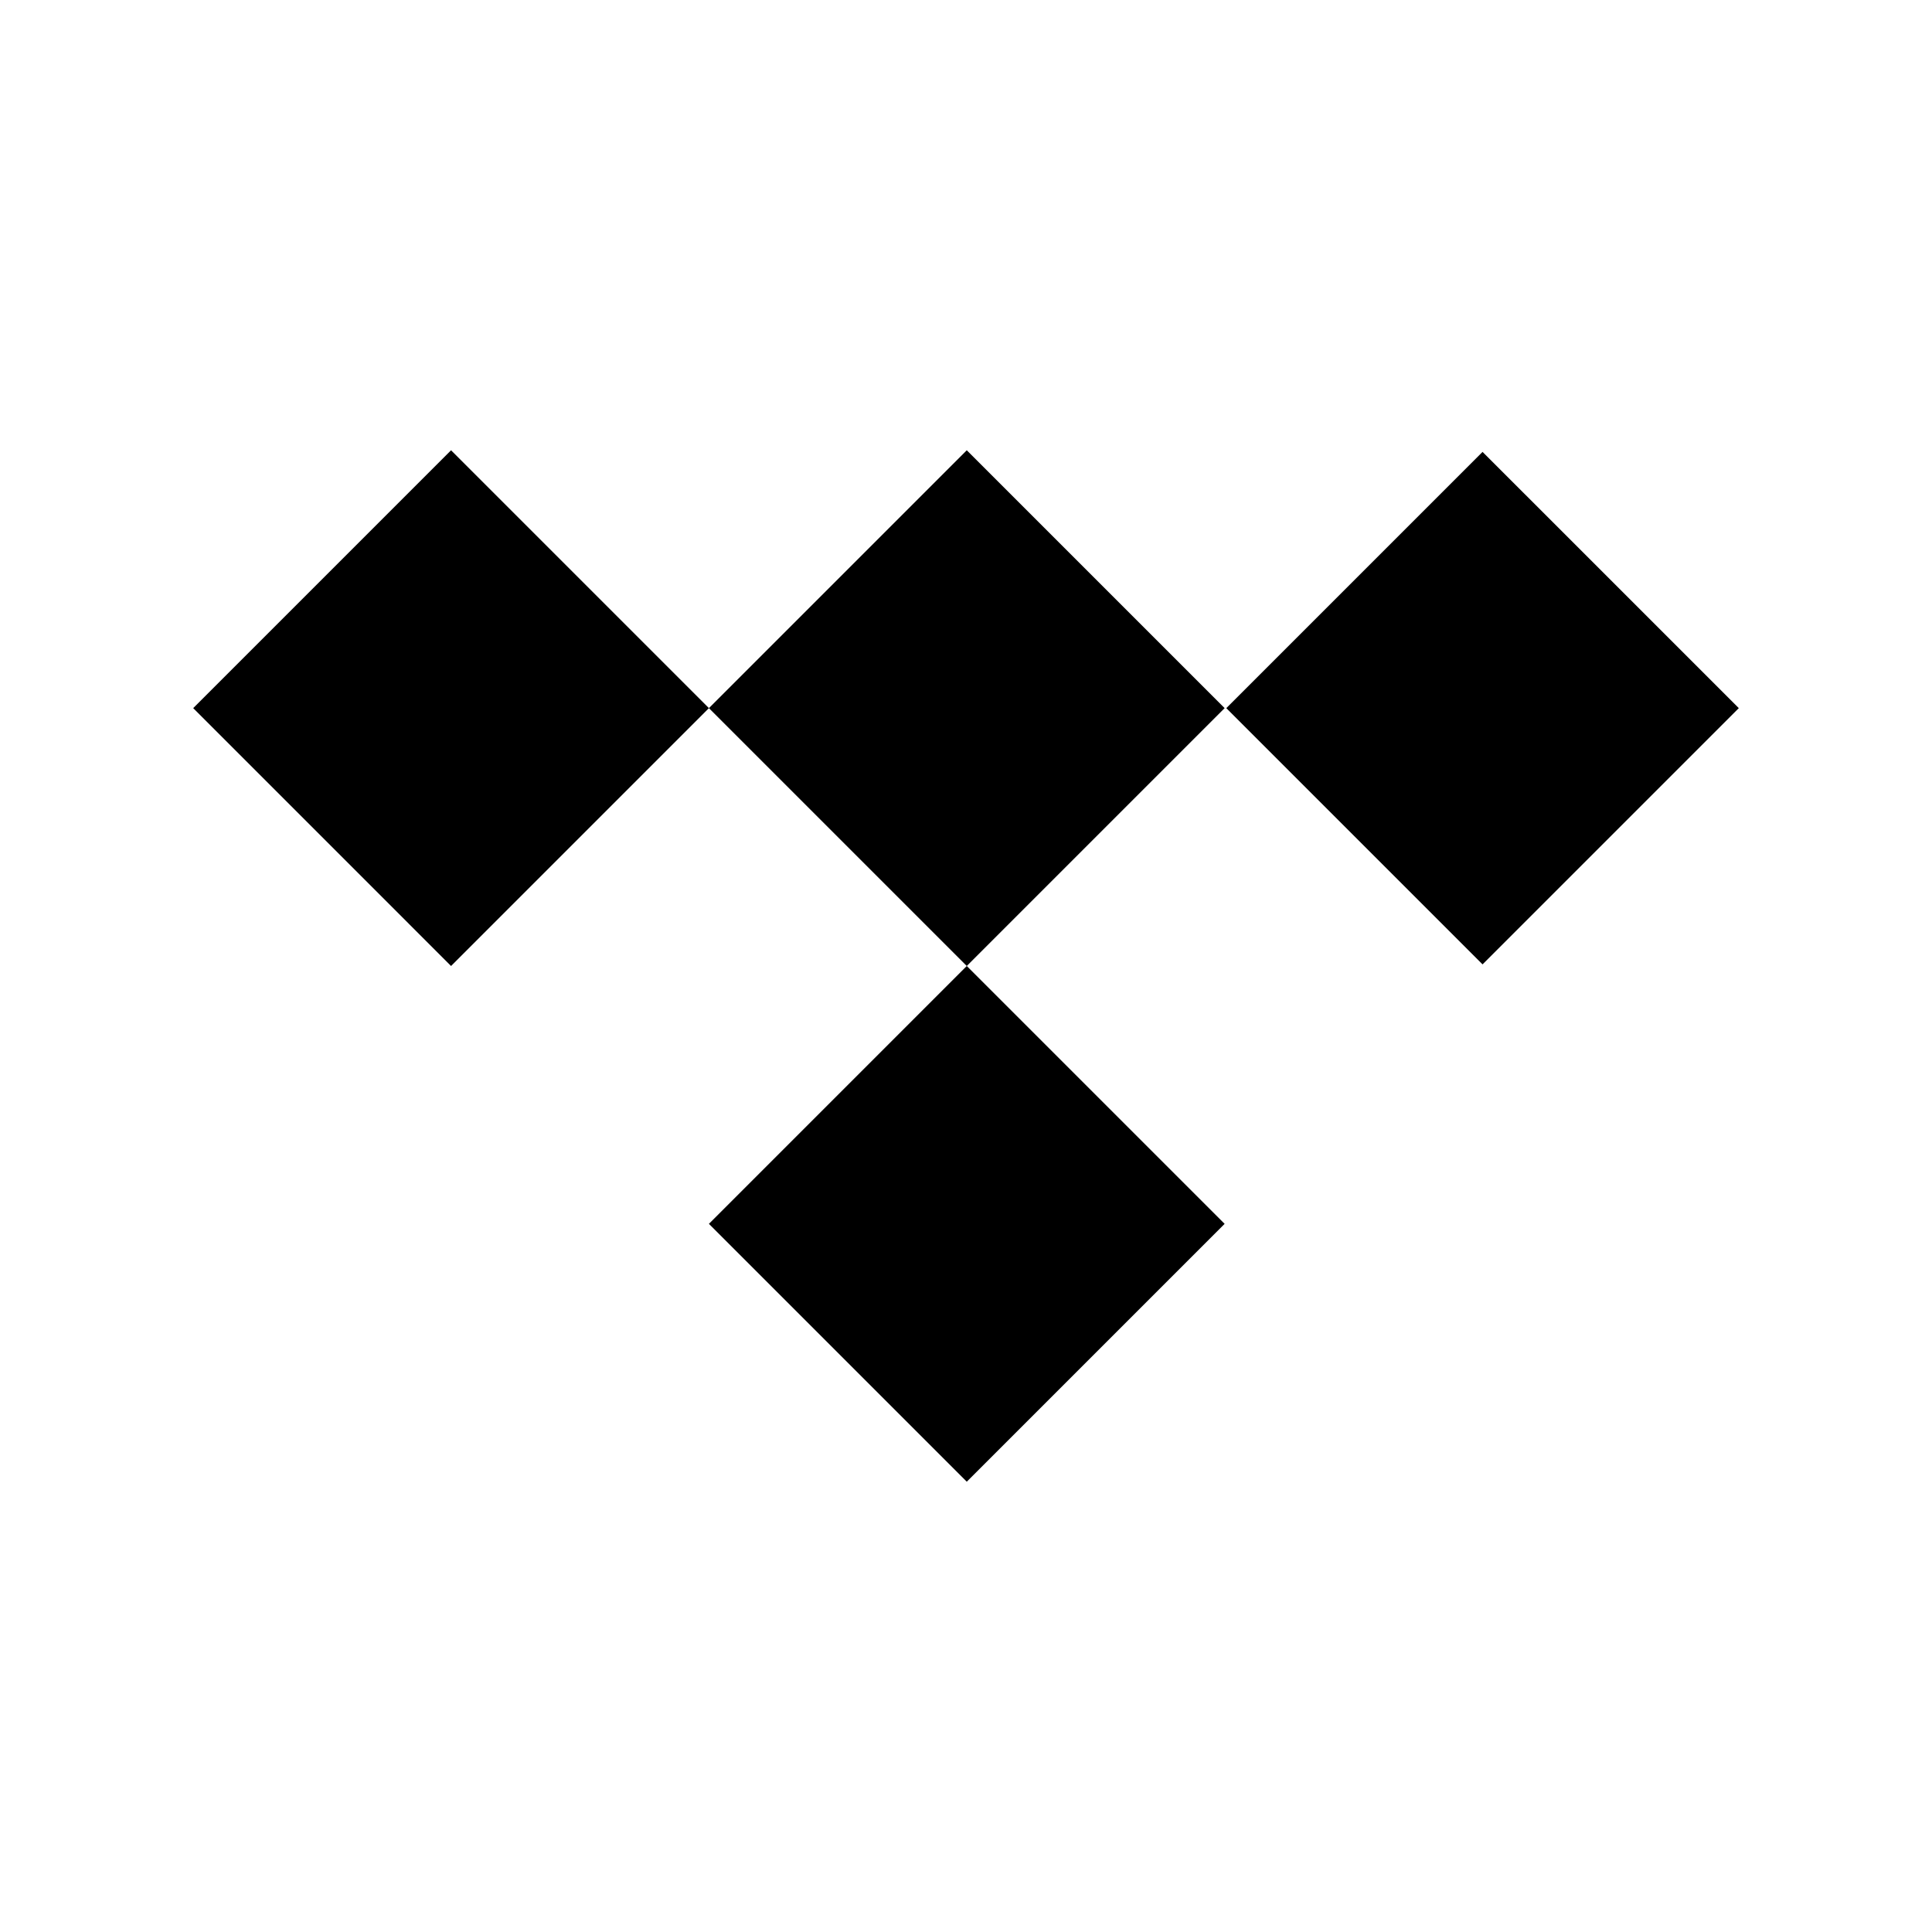 <svg width="800" height="800" viewBox="0 0 800 800" fill="none" xmlns="http://www.w3.org/2000/svg">
<path d="M400.32 186.453L293.547 293.226L186.773 186.453L80 293.226L186.773 400L293.547 293.226L400.32 400L293.547 506.773L400.32 613.546L507.093 506.773L400.32 400L507.093 293.226L400.32 186.453ZM507.787 293.226L613.893 187.12L720 293.226L613.893 399.333L507.787 293.226Z" fill="black"/>
</svg>
